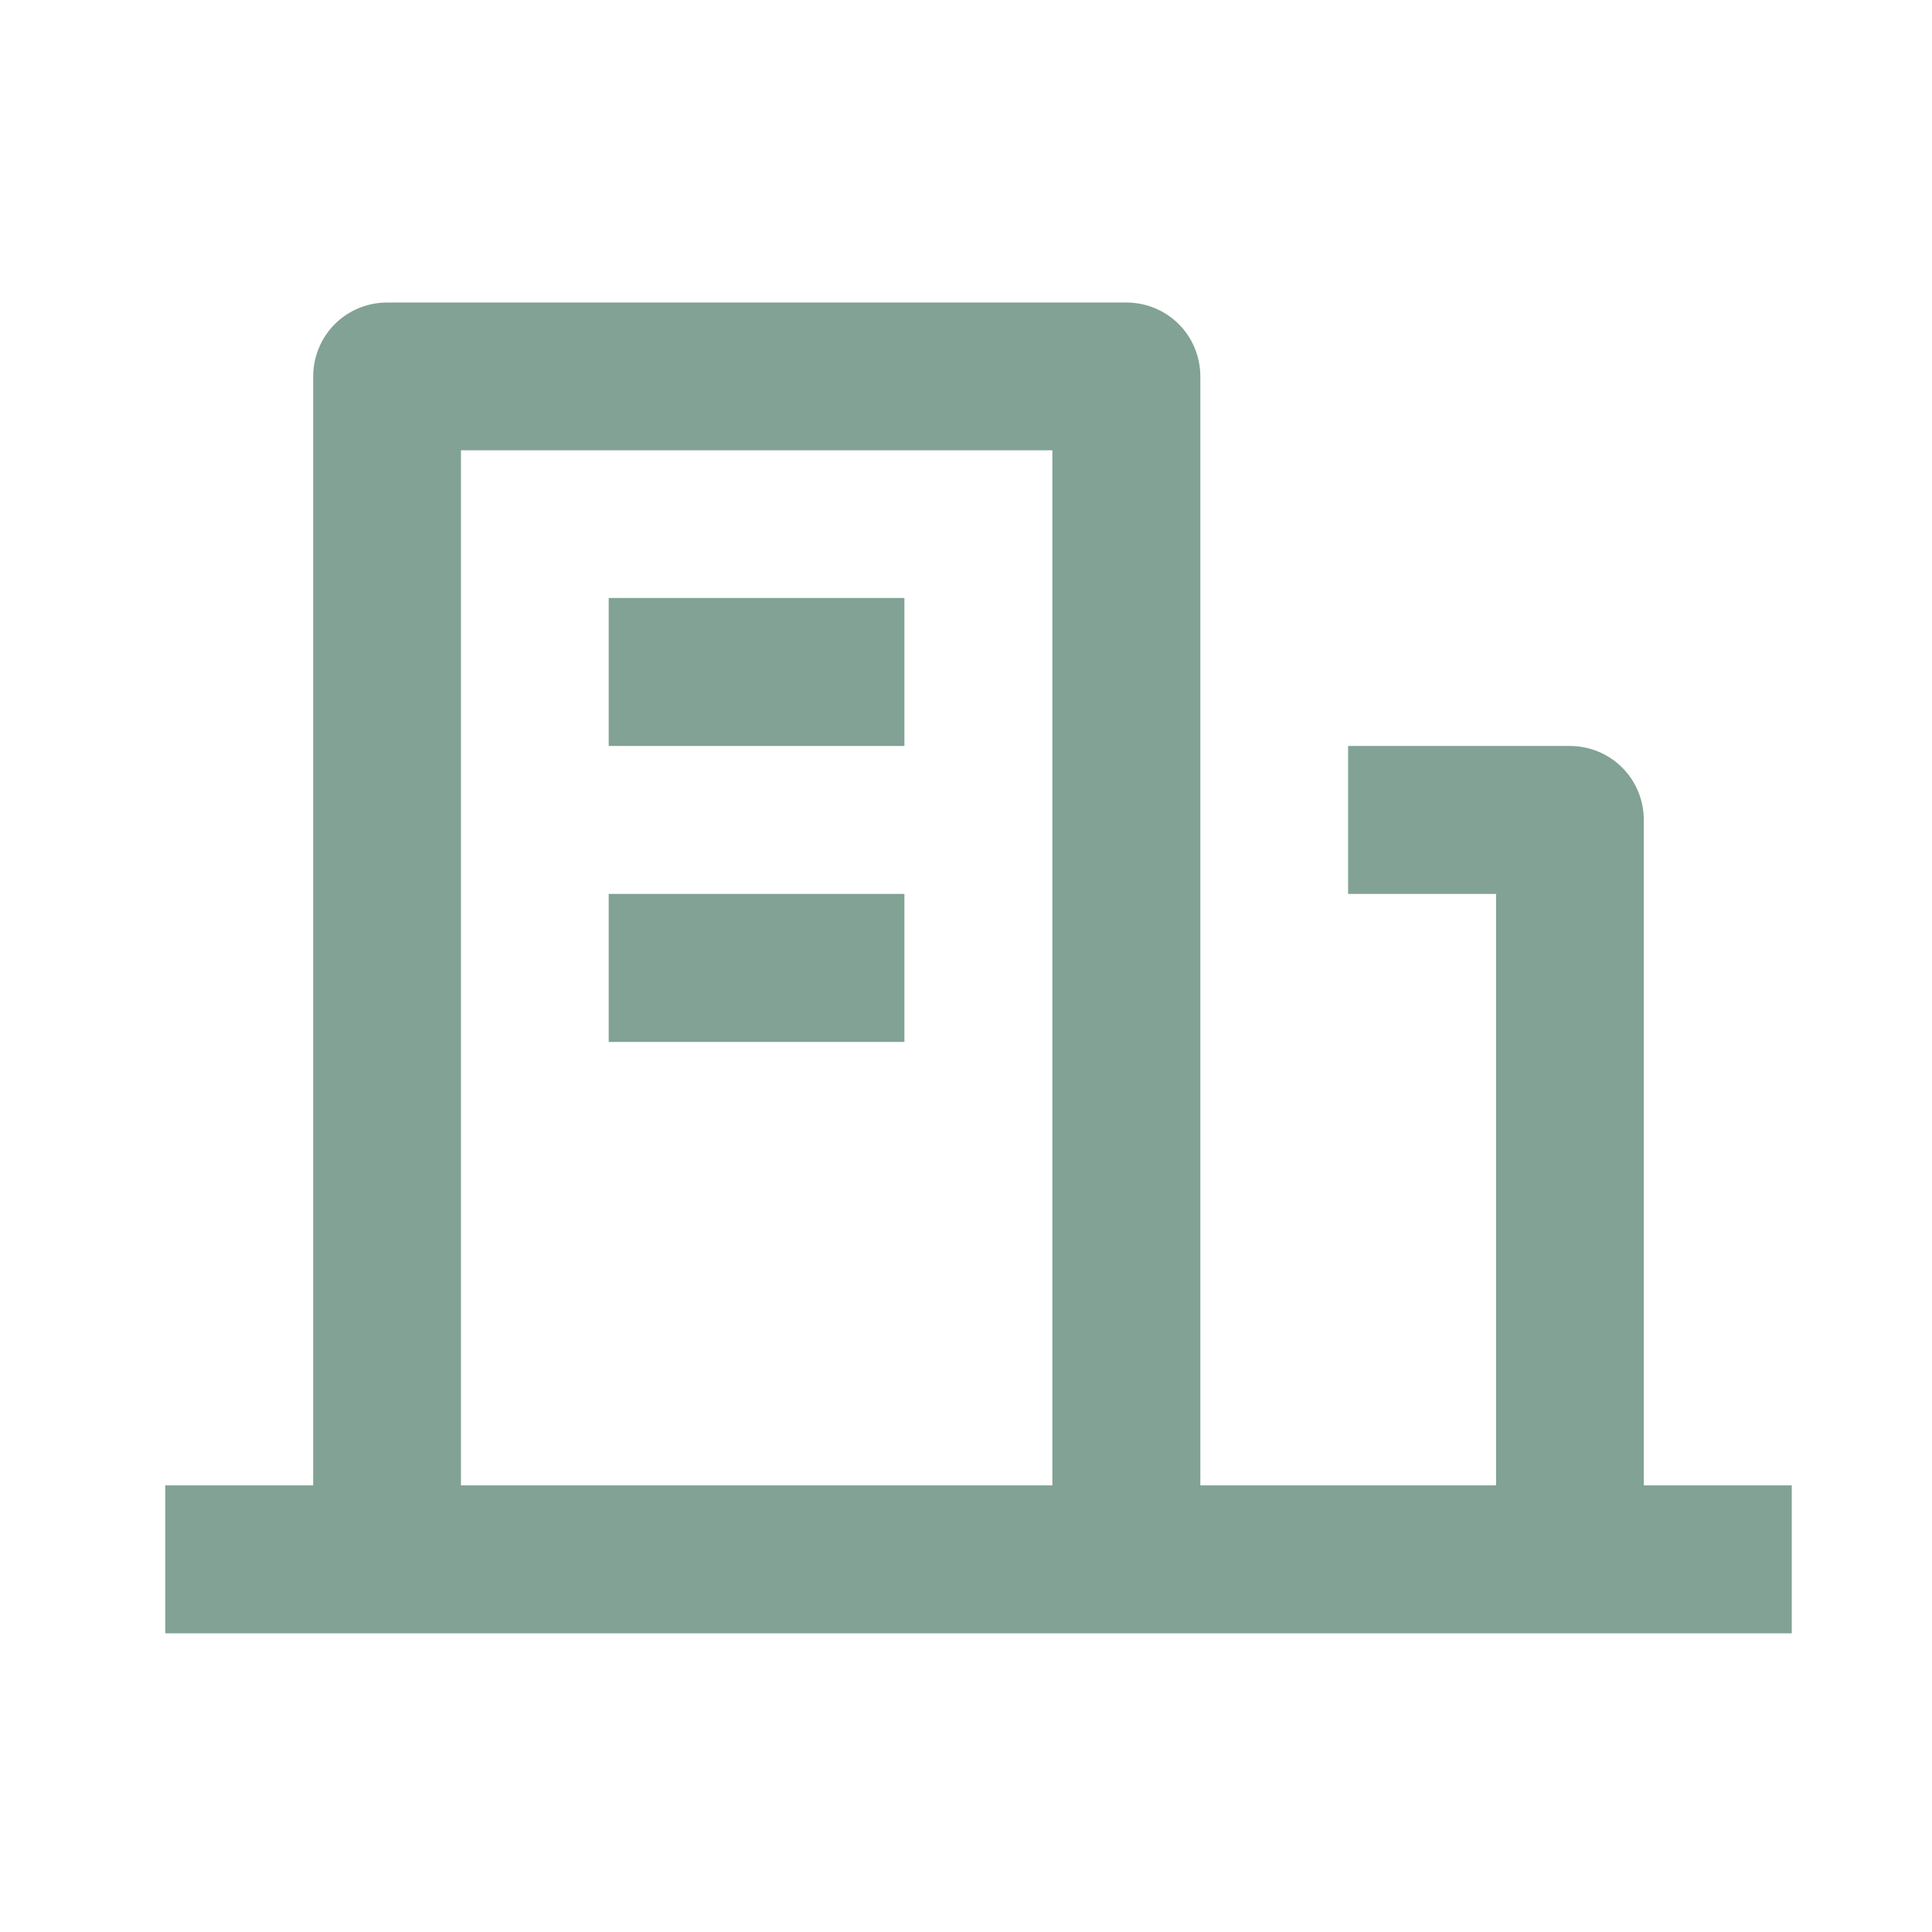 <?xml version="1.0" encoding="UTF-8"?><svg id="Capa_1" xmlns="http://www.w3.org/2000/svg" viewBox="0 0 85 85"><defs><style>.cls-1{fill:#81a294;}</style></defs><path class="cls-1" d="M72.32,65.35h6.51v6.51H7.27v-6.51h6.51V16.56c0-.86.34-1.69.95-2.3.61-.61,1.44-.95,2.3-.95h32.53c.86,0,1.69.34,2.3.95.61.61.95,1.44.95,2.3v48.79h13.01v-26.02h-6.51v-6.51h9.76c.86,0,1.69.34,2.3.95.61.61.95,1.44.95,2.3v29.27ZM20.28,19.81v45.54h26.02V19.81h-26.02ZM26.78,39.33h13.01v6.51h-13.01v-6.51ZM26.78,26.31h13.01v6.51h-13.01v-6.51Z"/></svg>